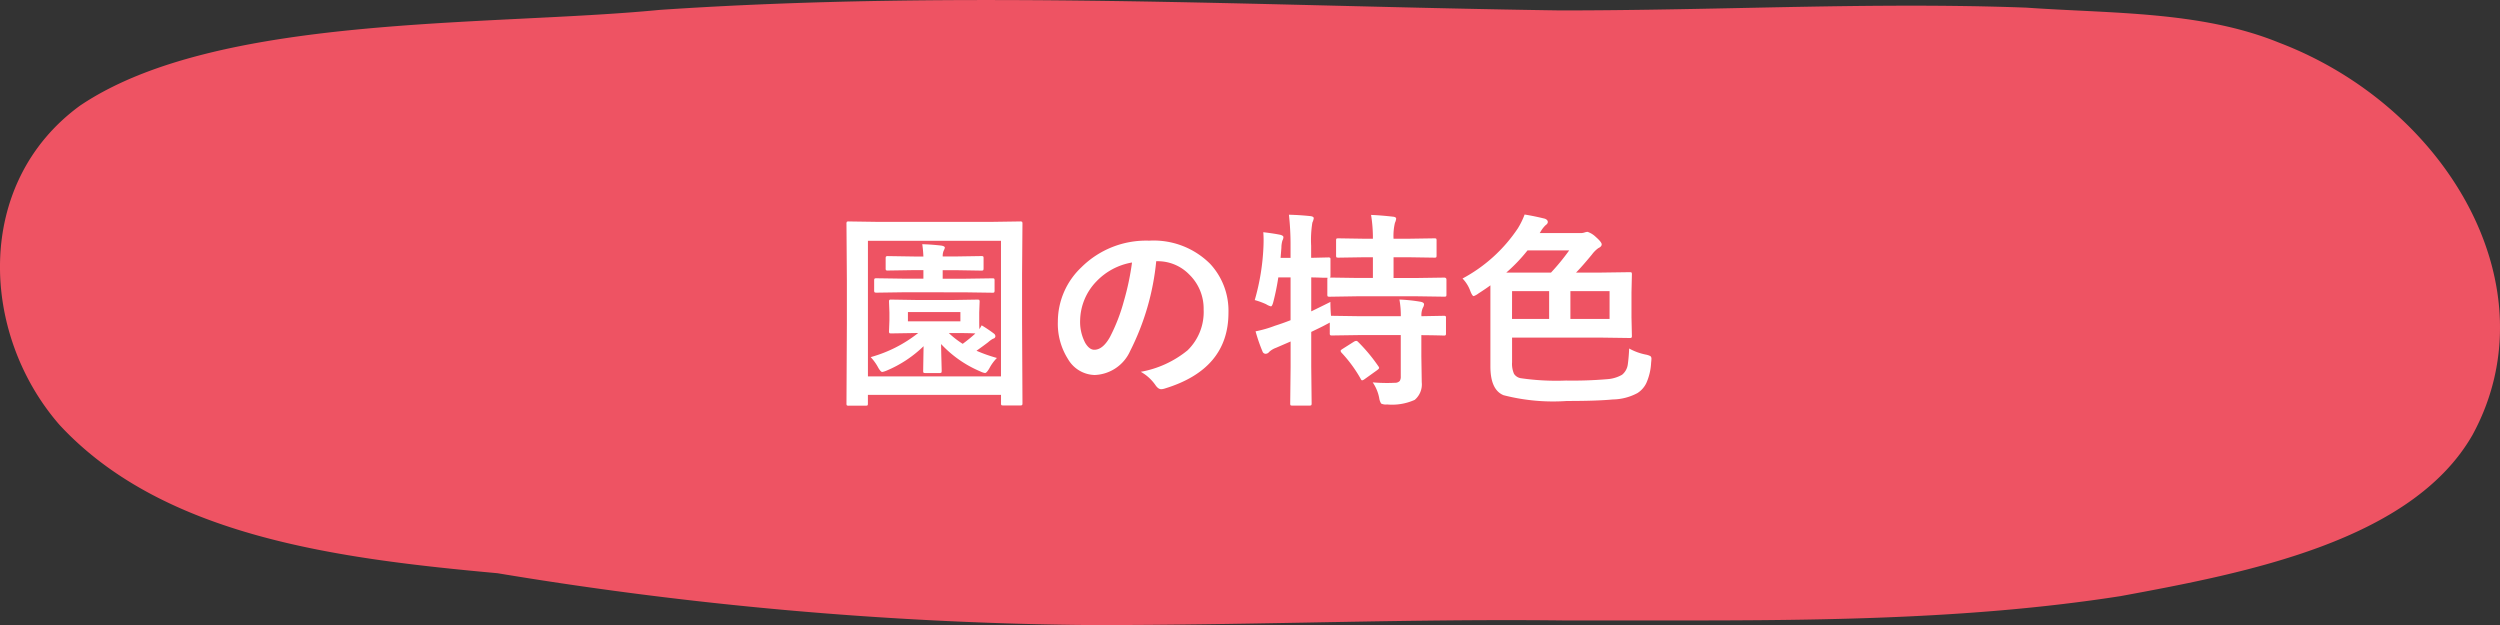 <svg xmlns="http://www.w3.org/2000/svg" width="180" height="45" viewBox="0 0 180 45">
  <rect x="0" y="0" width="180" height="45" fill="#333333" stroke="none"/>
  <g id="グループ_1515" data-name="グループ 1515" transform="translate(-1123.73 -4549)">
    <path id="パス_1658" data-name="パス 1658" d="M1334.252,586.473a275.5,275.5,0,0,1-41.834-3.725c-11.316-1.037-24.05-2.592-31.54-10.683-5.7-6.538-6.195-17.372,1.469-22.976,9.8-6.626,29.4-5.7,41.736-6.9,21.593-1.46,43.232-.268,64.85.037,4.272,0,8.545-.082,12.822-.17,6.911-.143,13.832-.287,20.743-.03,6.084.431,12.573.235,18.18,2.518,12.141,4.618,19.729,17.63,13.934,28.252-4.38,7.652-16.324,9.939-25.337,11.6-11.411,1.778-23.044,1.763-34.619,1.752-1.834,0-3.667,0-5.5,0-6.2-.072-12.4.042-18.6.155-4.9.088-9.8.177-14.7.177Q1335.056,586.476,1334.252,586.473Z" transform="translate(-132.865 4007.524)" fill="#ee5363"/>
    <path id="パス_2665" data-name="パス 2665" d="M-21.211-6.4l1.787-.029q.125,0,.146.029a.252.252,0,0,1,.022.132l-.029.769v.579q0,.491.015.615.037-.051.161-.271a9.753,9.753,0,0,1,.872.586.259.259,0,0,1,.117.19.184.184,0,0,1-.161.183,1.766,1.766,0,0,0-.359.256q-.344.264-.842.615a11.081,11.081,0,0,0,1.472.52,3.119,3.119,0,0,0-.542.74q-.2.344-.315.344a1.174,1.174,0,0,1-.344-.117,8.228,8.228,0,0,1-2.82-1.97q.007.564.029,1.326.015.549.015.593,0,.117-.029.143a.278.278,0,0,1-.154.026h-.989q-.117,0-.139-.029a.273.273,0,0,1-.022-.139q0-.029.029-1.765A8.583,8.583,0,0,1-25.95-1.318a1.518,1.518,0,0,1-.315.1q-.11,0-.286-.3a3.5,3.5,0,0,0-.549-.769,9.635,9.635,0,0,0,3.42-1.736h-.139l-1.8.029q-.117,0-.139-.029a.273.273,0,0,1-.022-.139l.029-.762V-5.5l-.029-.769q0-.117.029-.139a.252.252,0,0,1,.132-.022l1.8.029Zm.571,1.538V-5.53h-3.779v.667Zm-.571.842h-.264a6.579,6.579,0,0,0,1,.776,10.851,10.851,0,0,0,.916-.747Q-19.98-4.021-21.211-4.021Zm-3.464-2.937-2.007.029q-.117,0-.146-.037a.273.273,0,0,1-.022-.139v-.7q0-.117.037-.139a.229.229,0,0,1,.132-.022l2.007.029h1.37v-.615h-.688l-1.846.029A.267.267,0,0,1-26-8.547a.273.273,0,0,1-.022-.139V-9.4q0-.117.037-.139a.3.3,0,0,1,.146-.022l1.846.029h.688a8.6,8.6,0,0,0-.081-.886q.7.022,1.37.1.256.044.256.154a.771.771,0,0,1-.088.22.994.994,0,0,0-.066.41H-21l1.86-.029a.232.232,0,0,1,.146.029.252.252,0,0,1,.022.132v.718q0,.125-.037.146a.229.229,0,0,1-.132.022L-21-8.547h-.916v.615h1.575l2-.029q.117,0,.139.029a.252.252,0,0,1,.022.132v.7a.249.249,0,0,1-.029.154.252.252,0,0,1-.132.022l-2-.029Zm-2.791,8.167h-1.216a.22.22,0,0,1-.135-.026.22.22,0,0,1-.026-.135l.029-5.815V-7.742l-.029-4.131a.267.267,0,0,1,.029-.161.273.273,0,0,1,.139-.022l1.978.029h8.379l1.963-.029a.267.267,0,0,1,.161.029.347.347,0,0,1,.022.154L-16.2-8.262v3.494l.029,5.8q0,.117-.037.139a.3.3,0,0,1-.146.022h-1.194q-.125,0-.146-.029a.252.252,0,0,1-.022-.132v-.6H-27.3v.615q0,.117-.029.139A.273.273,0,0,1-27.466,1.208Zm.168-11.873V-.9h9.58v-9.763ZM-6.541-9.192a18.147,18.147,0,0,1-1.875,6.46A2.916,2.916,0,0,1-10.972-1a2.285,2.285,0,0,1-1.919-1.143,4.734,4.734,0,0,1-.732-2.71,5.379,5.379,0,0,1,1.692-3.9,6.608,6.608,0,0,1,4.878-1.919,5.748,5.748,0,0,1,4.395,1.67A4.96,4.96,0,0,1-1.34-5.479q0,4.072-4.622,5.464a.852.852,0,0,1-.22.037q-.22,0-.425-.308A3.136,3.136,0,0,0-7.654-1.23,7.373,7.373,0,0,0-4.285-2.776,3.845,3.845,0,0,0-3.127-5.713,3.421,3.421,0,0,0-4.175-8.247a3.154,3.154,0,0,0-2.307-.945ZM-8.284-9.1a4.611,4.611,0,0,0-2.563,1.362,4.135,4.135,0,0,0-1.172,2.776A3.238,3.238,0,0,0-11.646-3.3q.293.483.645.483.615,0,1.128-.916a12.864,12.864,0,0,0,1-2.578A18.855,18.855,0,0,0-8.284-9.1ZM9.045-.469q.527.044,1.047.044.293,0,.557-.015a.444.444,0,0,0,.344-.132.573.573,0,0,0,.073-.337V-3.875H8.115l-1.992.029a.232.232,0,0,1-.146-.029.252.252,0,0,1-.022-.132v-.769q-.029.022-.286.154-.2.11-.549.278l-.5.242v2.5l.029,2.644q0,.117-.037.139a.273.273,0,0,1-.139.022H3.267q-.117,0-.139-.029a.252.252,0,0,1-.022-.132l.029-2.629V-3.413l-1.047.454a1.447,1.447,0,0,0-.5.3.326.326,0,0,1-.256.132.236.236,0,0,1-.22-.168,11.587,11.587,0,0,1-.5-1.45,8.242,8.242,0,0,0,1.392-.4q.557-.176,1.128-.4V-8.027H2.249A17.067,17.067,0,0,1,1.9-6.3q-.088.359-.183.359a1.177,1.177,0,0,1-.344-.154,5.425,5.425,0,0,0-.82-.3,16.264,16.264,0,0,0,.63-3.926q.007-.2.007-.381,0-.308-.022-.579.74.088,1.208.183.242.059.242.176a.573.573,0,0,1-.073.242,1.837,1.837,0,0,0-.073.513l-.059.732h.718v-.842a19.666,19.666,0,0,0-.117-2.263q.813.022,1.545.1.242.029.242.154a1.178,1.178,0,0,1-.1.315,7.839,7.839,0,0,0-.088,1.663v.872l1.216-.029a.249.249,0,0,1,.154.029.191.191,0,0,1,.022.117v1.157q0,.125-.044.146l2,.029H9.06V-9.478H8.445l-1.86.029q-.132,0-.154-.029a.252.252,0,0,1-.022-.132v-1.069q0-.117.029-.139a.3.3,0,0,1,.146-.022l1.86.029H9.06a10.428,10.428,0,0,0-.132-1.714Q9.6-12.5,10.5-12.4q.234.022.234.146a.946.946,0,0,1-.088.3,4.061,4.061,0,0,0-.1,1.143h1.047l1.89-.029q.117,0,.139.029a.252.252,0,0,1,.022.132v1.069q0,.117-.029.139a.229.229,0,0,1-.132.022l-1.89-.029H10.547v1.494h1.648l1.992-.029q.168,0,.168.146V-6.8q0,.117-.029.139a.273.273,0,0,1-.139.022l-1.992-.029H7.969L5.94-6.636q-.117,0-.139-.029A.252.252,0,0,1,5.779-6.8V-7.866A.2.2,0,0,1,5.808-8L5.42-8.005q-.374-.015-.8-.022v2.446Q5.793-6.152,6-6.262q0,.5.044,1h.081l1.992.029h2.952a6.252,6.252,0,0,0-.1-1.2,12.006,12.006,0,0,1,1.531.161q.242.051.242.183a.55.55,0,0,1-.088.256,1.3,1.3,0,0,0-.1.6l1.6-.029a.232.232,0,0,1,.146.029.252.252,0,0,1,.022.132v1.1a.22.22,0,0,1-.026.135.238.238,0,0,1-.143.026l-.205-.007q-.608-.015-1.4-.022v1.531l.029,1.86A1.461,1.461,0,0,1,12.07.791a3.975,3.975,0,0,1-1.992.33.768.768,0,0,1-.425-.066,1,1,0,0,1-.139-.4A2.97,2.97,0,0,0,9.045-.469ZM7.683-3.391a.415.415,0,0,1,.176-.066A.221.221,0,0,1,8-3.376a11.923,11.923,0,0,1,1.45,1.743.247.247,0,0,1,.059.125q0,.051-.146.161l-.9.645a.453.453,0,0,1-.176.088q-.059,0-.11-.117A9.681,9.681,0,0,0,6.8-2.607a.267.267,0,0,1-.066-.132q0-.051.139-.139Zm7.83-4.556A11.037,11.037,0,0,0,19.5-11.565a5.656,5.656,0,0,0,.483-.989q.725.117,1.458.3.212.081.212.242,0,.117-.168.234a2.089,2.089,0,0,0-.374.5l-.044.059h2.878a.942.942,0,0,0,.359-.044.774.774,0,0,1,.212-.044,1.608,1.608,0,0,1,.6.374q.417.366.417.527t-.242.271a2.111,2.111,0,0,0-.461.461q-.7.85-1.143,1.3h1.772l2.08-.029q.125,0,.146.029a.273.273,0,0,1,.022.139l-.029,1.282v1.809l.029,1.311a.238.238,0,0,1-.026.143.238.238,0,0,1-.143.026l-2.08-.029H19.08v1.772a1.8,1.8,0,0,0,.139.835.723.723,0,0,0,.476.315A17.764,17.764,0,0,0,22.954-.6a29.513,29.513,0,0,0,2.981-.1A2.46,2.46,0,0,0,27-1.018a1.153,1.153,0,0,0,.41-.725,11.642,11.642,0,0,0,.1-1.165,4.1,4.1,0,0,0,1.165.432,1.294,1.294,0,0,1,.366.117.239.239,0,0,1,.073.2q0,.073-.022.271a4.083,4.083,0,0,1-.344,1.465A1.746,1.746,0,0,1,28.11.3a3.879,3.879,0,0,1-1.772.461q-1.143.11-3.311.11A14.324,14.324,0,0,1,18.464.454Q17.52.066,17.52-1.619V-7.456q-.271.205-.872.593a1.228,1.228,0,0,1-.33.183q-.1,0-.242-.359A2.5,2.5,0,0,0,15.513-7.947ZM26.1-5.039v-2h-2.82v2Zm-7.024,0h2.673v-2H19.08Zm-.417-3.333h3.223a15.905,15.905,0,0,0,1.311-1.6h-3A11.881,11.881,0,0,1,18.662-8.372Z" transform="translate(1213.519 4577)" fill="#fff"/>
  </g>
</svg>
